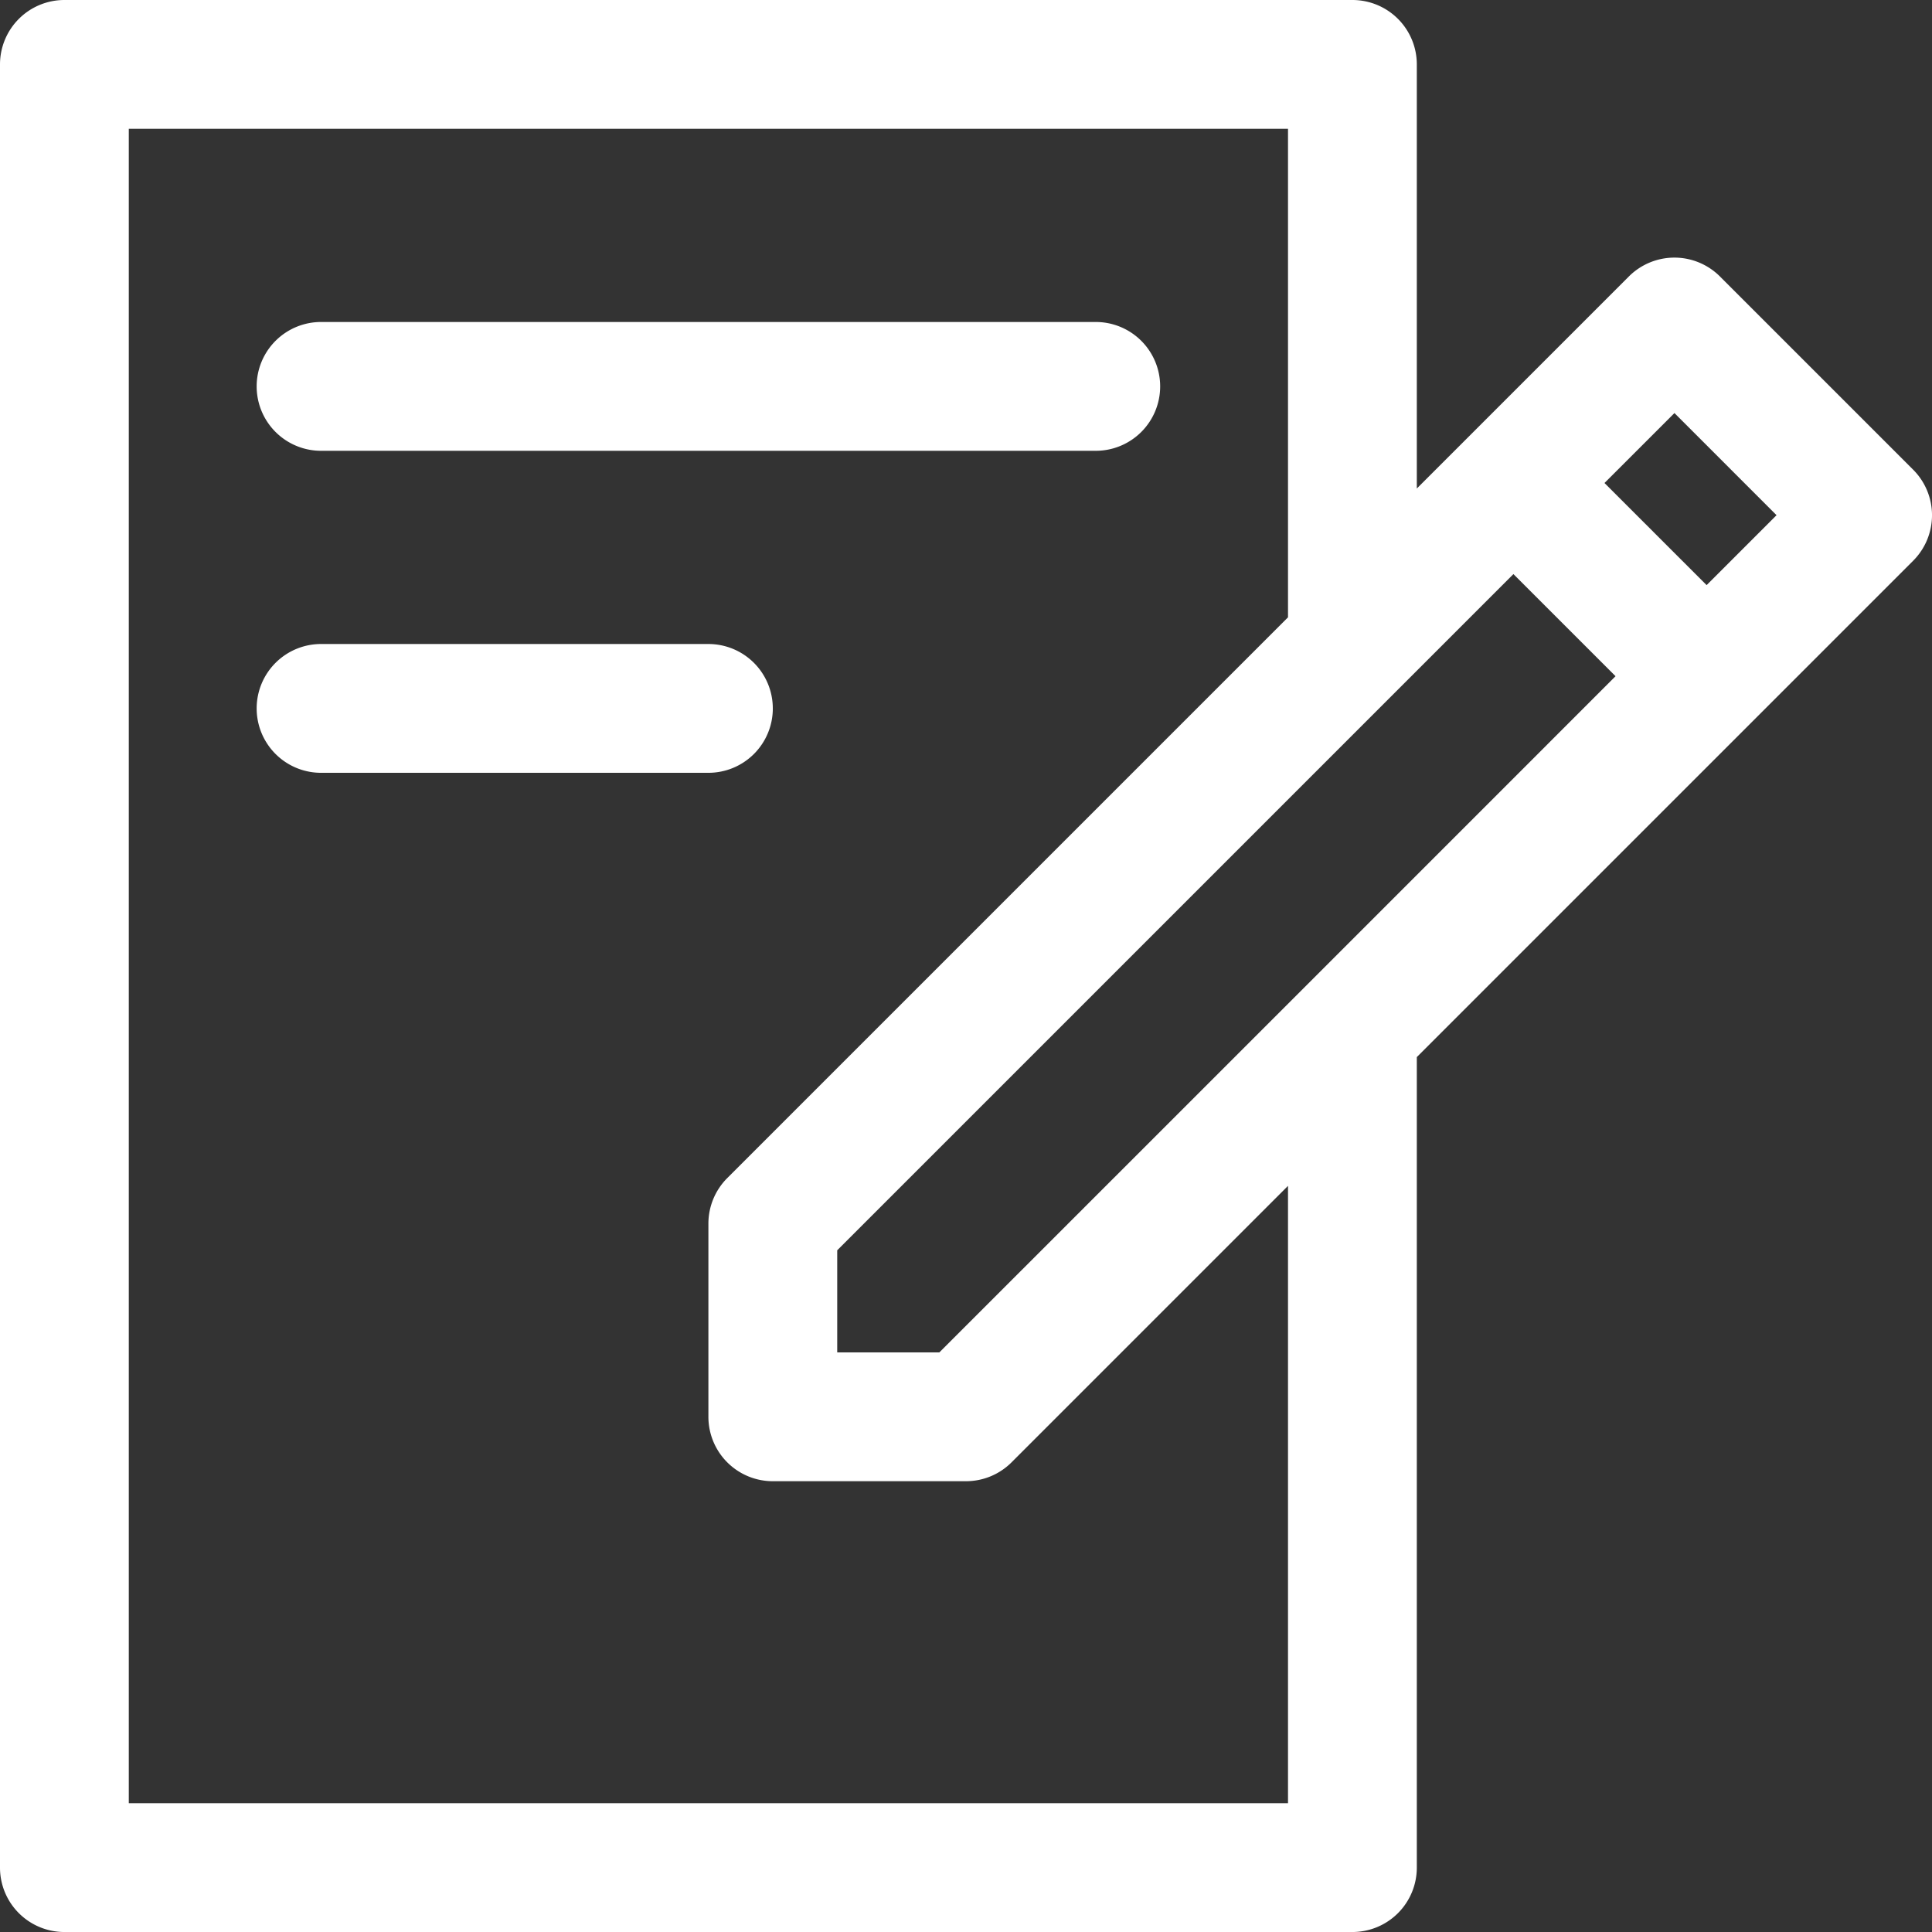 <?xml version="1.0" encoding="UTF-8"?>
<svg xmlns="http://www.w3.org/2000/svg" xmlns:xlink="http://www.w3.org/1999/xlink" id="Gruppe_18" data-name="Gruppe 18" width="139.999" height="140" viewBox="0 0 139.999 140">
  <rect x="0" y="0" width="139.999" height="140" fill="#333333" stroke="none"/>
  <defs>
    <clipPath id="clip-path">
      <rect id="Rechteck_26" data-name="Rechteck 26" width="139.999" height="140" fill="#fff"></rect>
    </clipPath>
  </defs>
  <g id="Gruppe_17" data-name="Gruppe 17" clip-path="url(#clip-path)">
    <path id="Pfad_107" data-name="Pfad 107" d="M138.633,34.034l-14-14a4.667,4.667,0,0,0-6.6,0L102.667,35.4V4.667A4.666,4.666,0,0,0,98,0H4.667A4.667,4.667,0,0,0,0,4.667V135.333A4.666,4.666,0,0,0,4.667,140H98a4.666,4.666,0,0,0,4.667-4.667V76.6l35.966-35.966a4.667,4.667,0,0,0,0-6.6M94.705,71.367h0L68.068,98h-7.4V90.6l40.628-40.628,8.372-8.372,7.4,7.4Zm-1.372,59.3h-84V9.333h84v35.4L52.7,85.367a4.667,4.667,0,0,0-1.367,3.3v14A4.667,4.667,0,0,0,56,107.333H70a4.667,4.667,0,0,0,3.3-1.367L93.333,85.932ZM123.667,42.4l-7.4-7.4,5.068-5.068,7.4,7.4Z" fill="#fff"></path>
    <path id="Pfad_108" data-name="Pfad 108" d="M68.667,89.333h56a4.667,4.667,0,1,0,0-9.333h-56a4.667,4.667,0,1,0,0,9.333" transform="translate(-45.333 -56.667)" fill="#fff"></path>
    <path id="Pfad_109" data-name="Pfad 109" d="M101.333,164.667A4.666,4.666,0,0,0,96.667,160h-28a4.667,4.667,0,1,0,0,9.333h28a4.666,4.666,0,0,0,4.667-4.667" transform="translate(-45.333 -113.333)" fill="#fff"></path>
  </g>
</svg>
